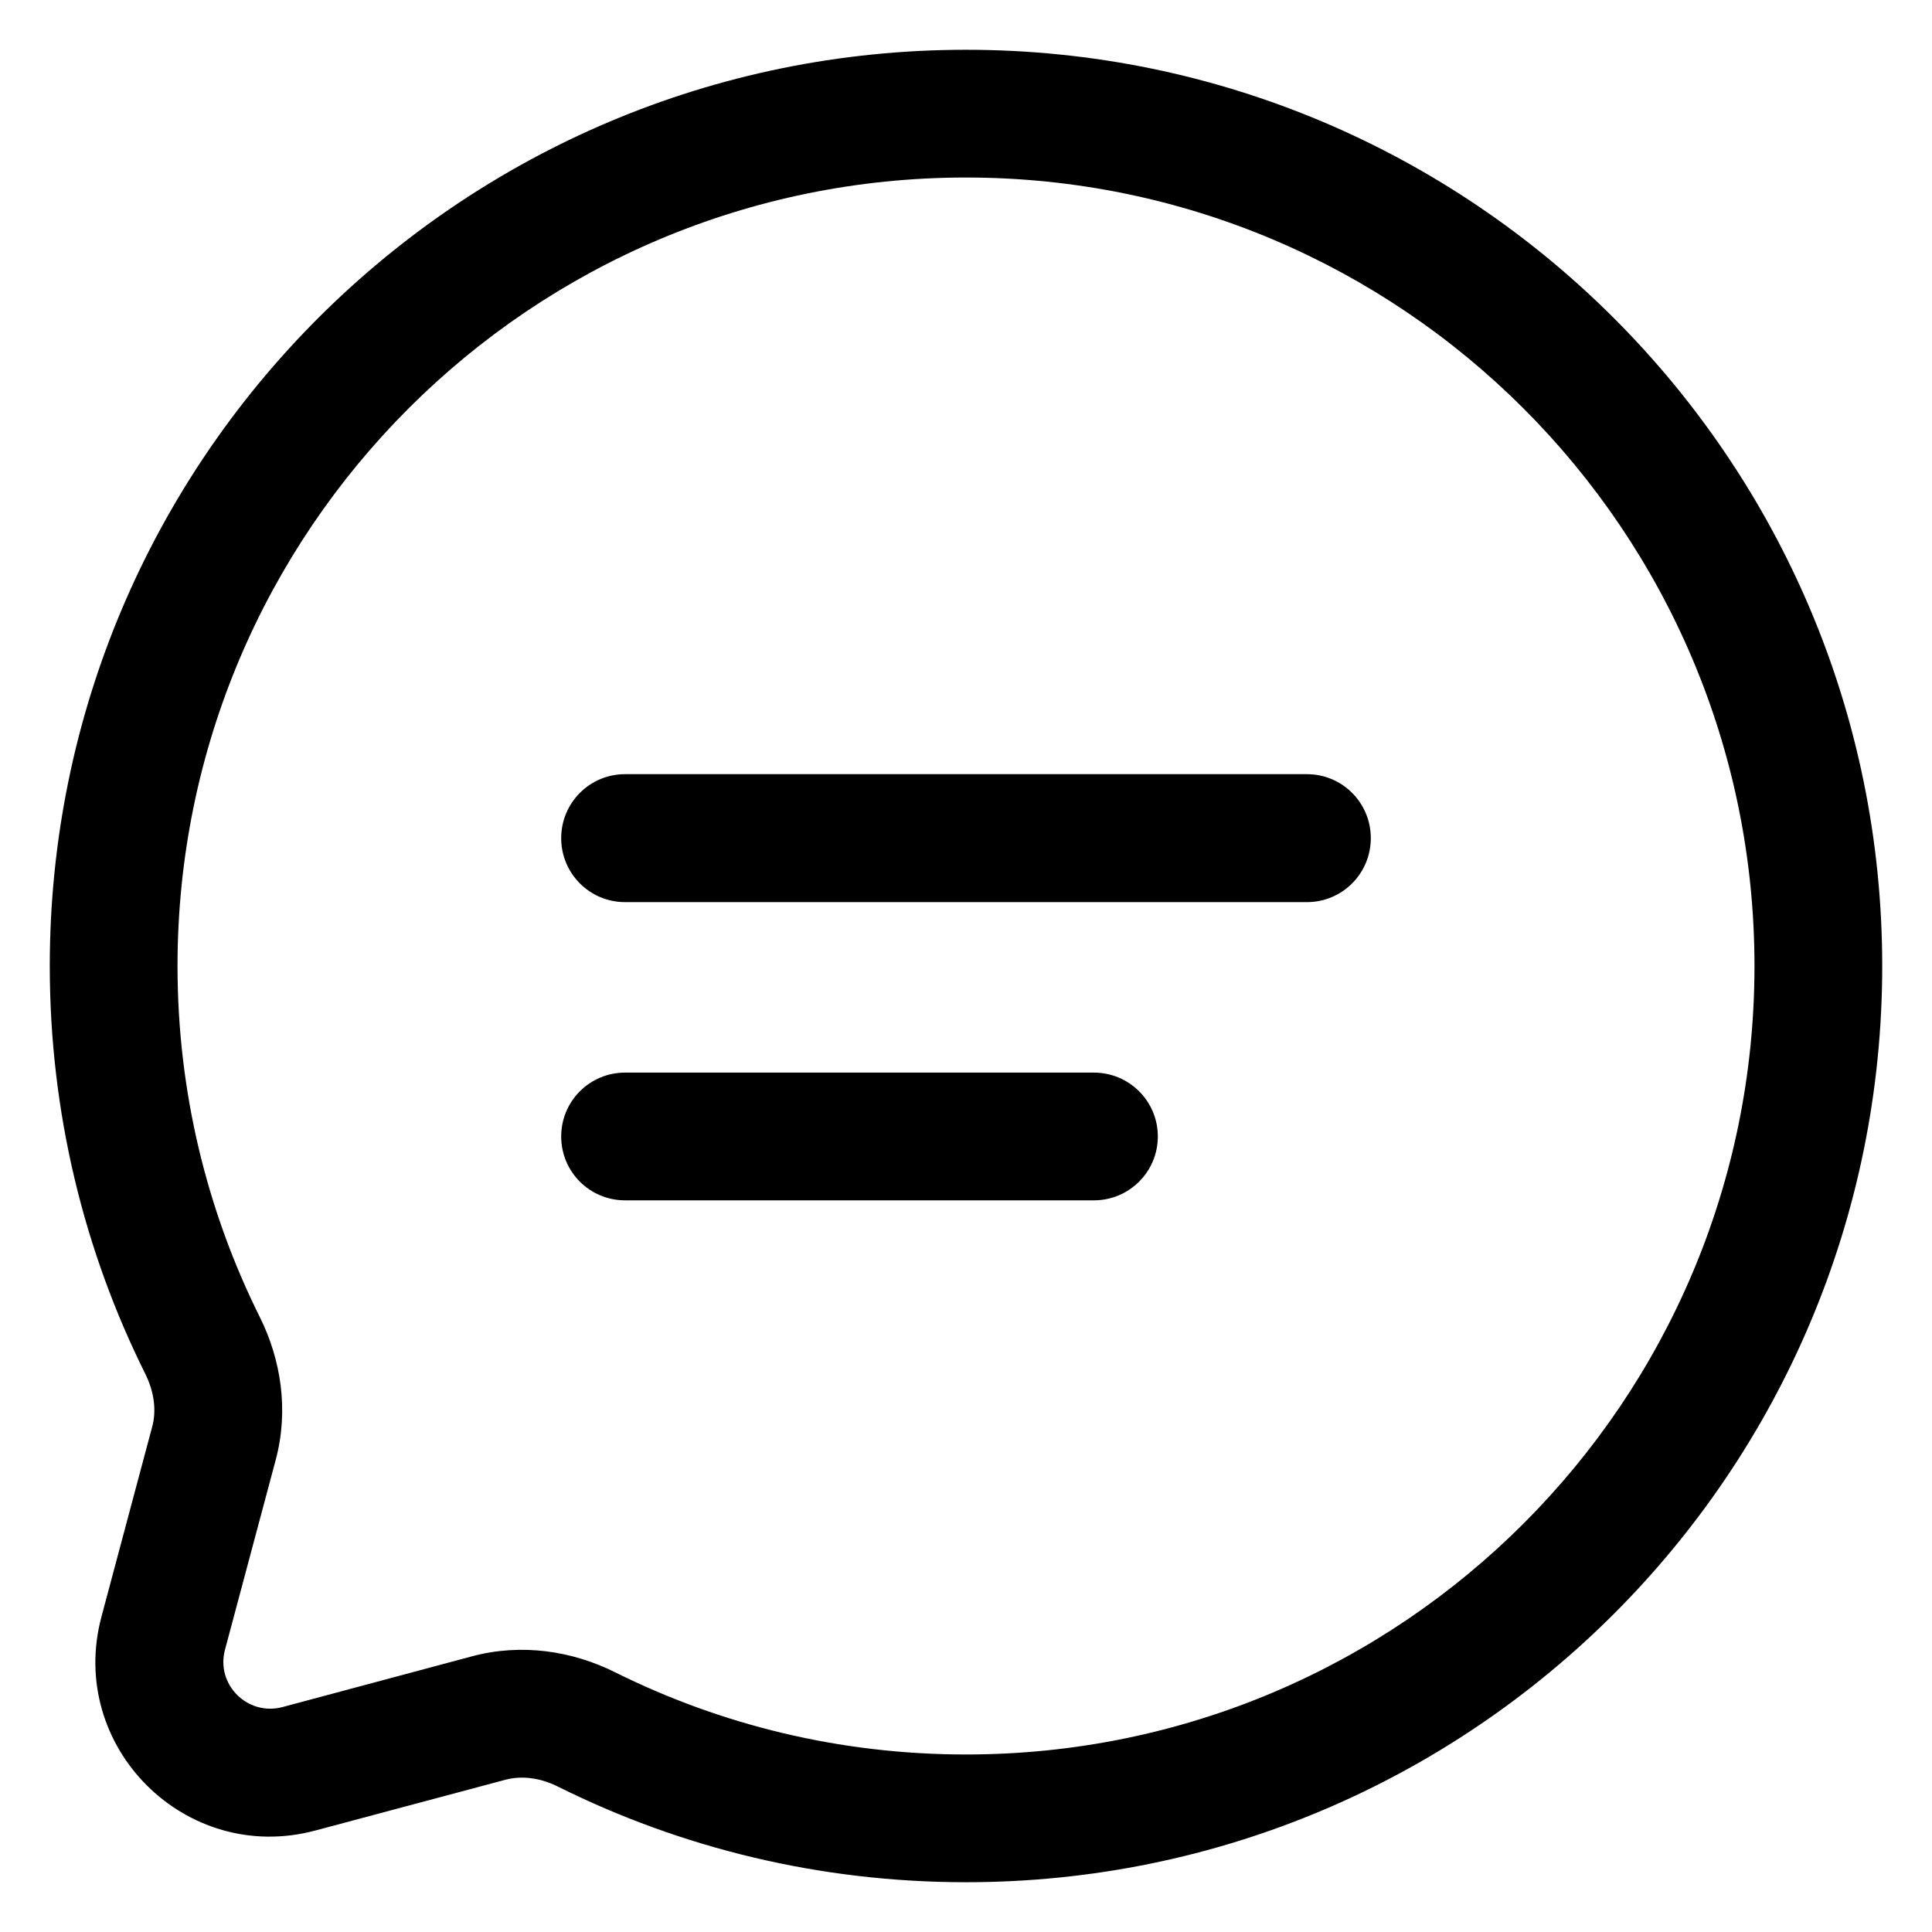 <?xml version="1.0" encoding="UTF-8"?> <svg xmlns="http://www.w3.org/2000/svg" width="17" height="17" viewBox="0 0 17 17" fill="none"><path fill-rule="evenodd" clip-rule="evenodd" d="M8.5 1.562C4.669 1.562 1.562 4.669 1.562 8.5C1.562 9.611 1.823 10.659 2.286 11.589C2.472 11.962 2.543 12.408 2.426 12.846L1.98 14.515C1.897 14.822 2.178 15.102 2.485 15.021L4.154 14.574C4.592 14.457 5.038 14.528 5.411 14.714C6.341 15.177 7.389 15.438 8.5 15.438C12.332 15.438 15.438 12.332 15.438 8.5C15.438 4.669 12.332 1.562 8.5 1.562ZM0.438 8.5C0.438 4.047 4.047 0.438 8.5 0.438C12.953 0.438 16.562 4.047 16.562 8.5C16.562 12.953 12.953 16.562 8.5 16.562C7.211 16.562 5.992 16.26 4.91 15.721C4.748 15.64 4.584 15.623 4.445 15.661L2.775 16.107C1.633 16.413 0.587 15.367 0.893 14.225L1.339 12.555C1.377 12.416 1.359 12.252 1.279 12.09C0.74 11.008 0.438 9.789 0.438 8.5ZM4.938 7.375C4.938 7.064 5.189 6.812 5.5 6.812H11.5C11.811 6.812 12.062 7.064 12.062 7.375C12.062 7.686 11.811 7.938 11.5 7.938H5.5C5.189 7.938 4.938 7.686 4.938 7.375ZM4.938 10C4.938 9.689 5.189 9.438 5.5 9.438H9.625C9.936 9.438 10.188 9.689 10.188 10C10.188 10.311 9.936 10.562 9.625 10.562H5.5C5.189 10.562 4.938 10.311 4.938 10Z" fill="black"></path></svg> 